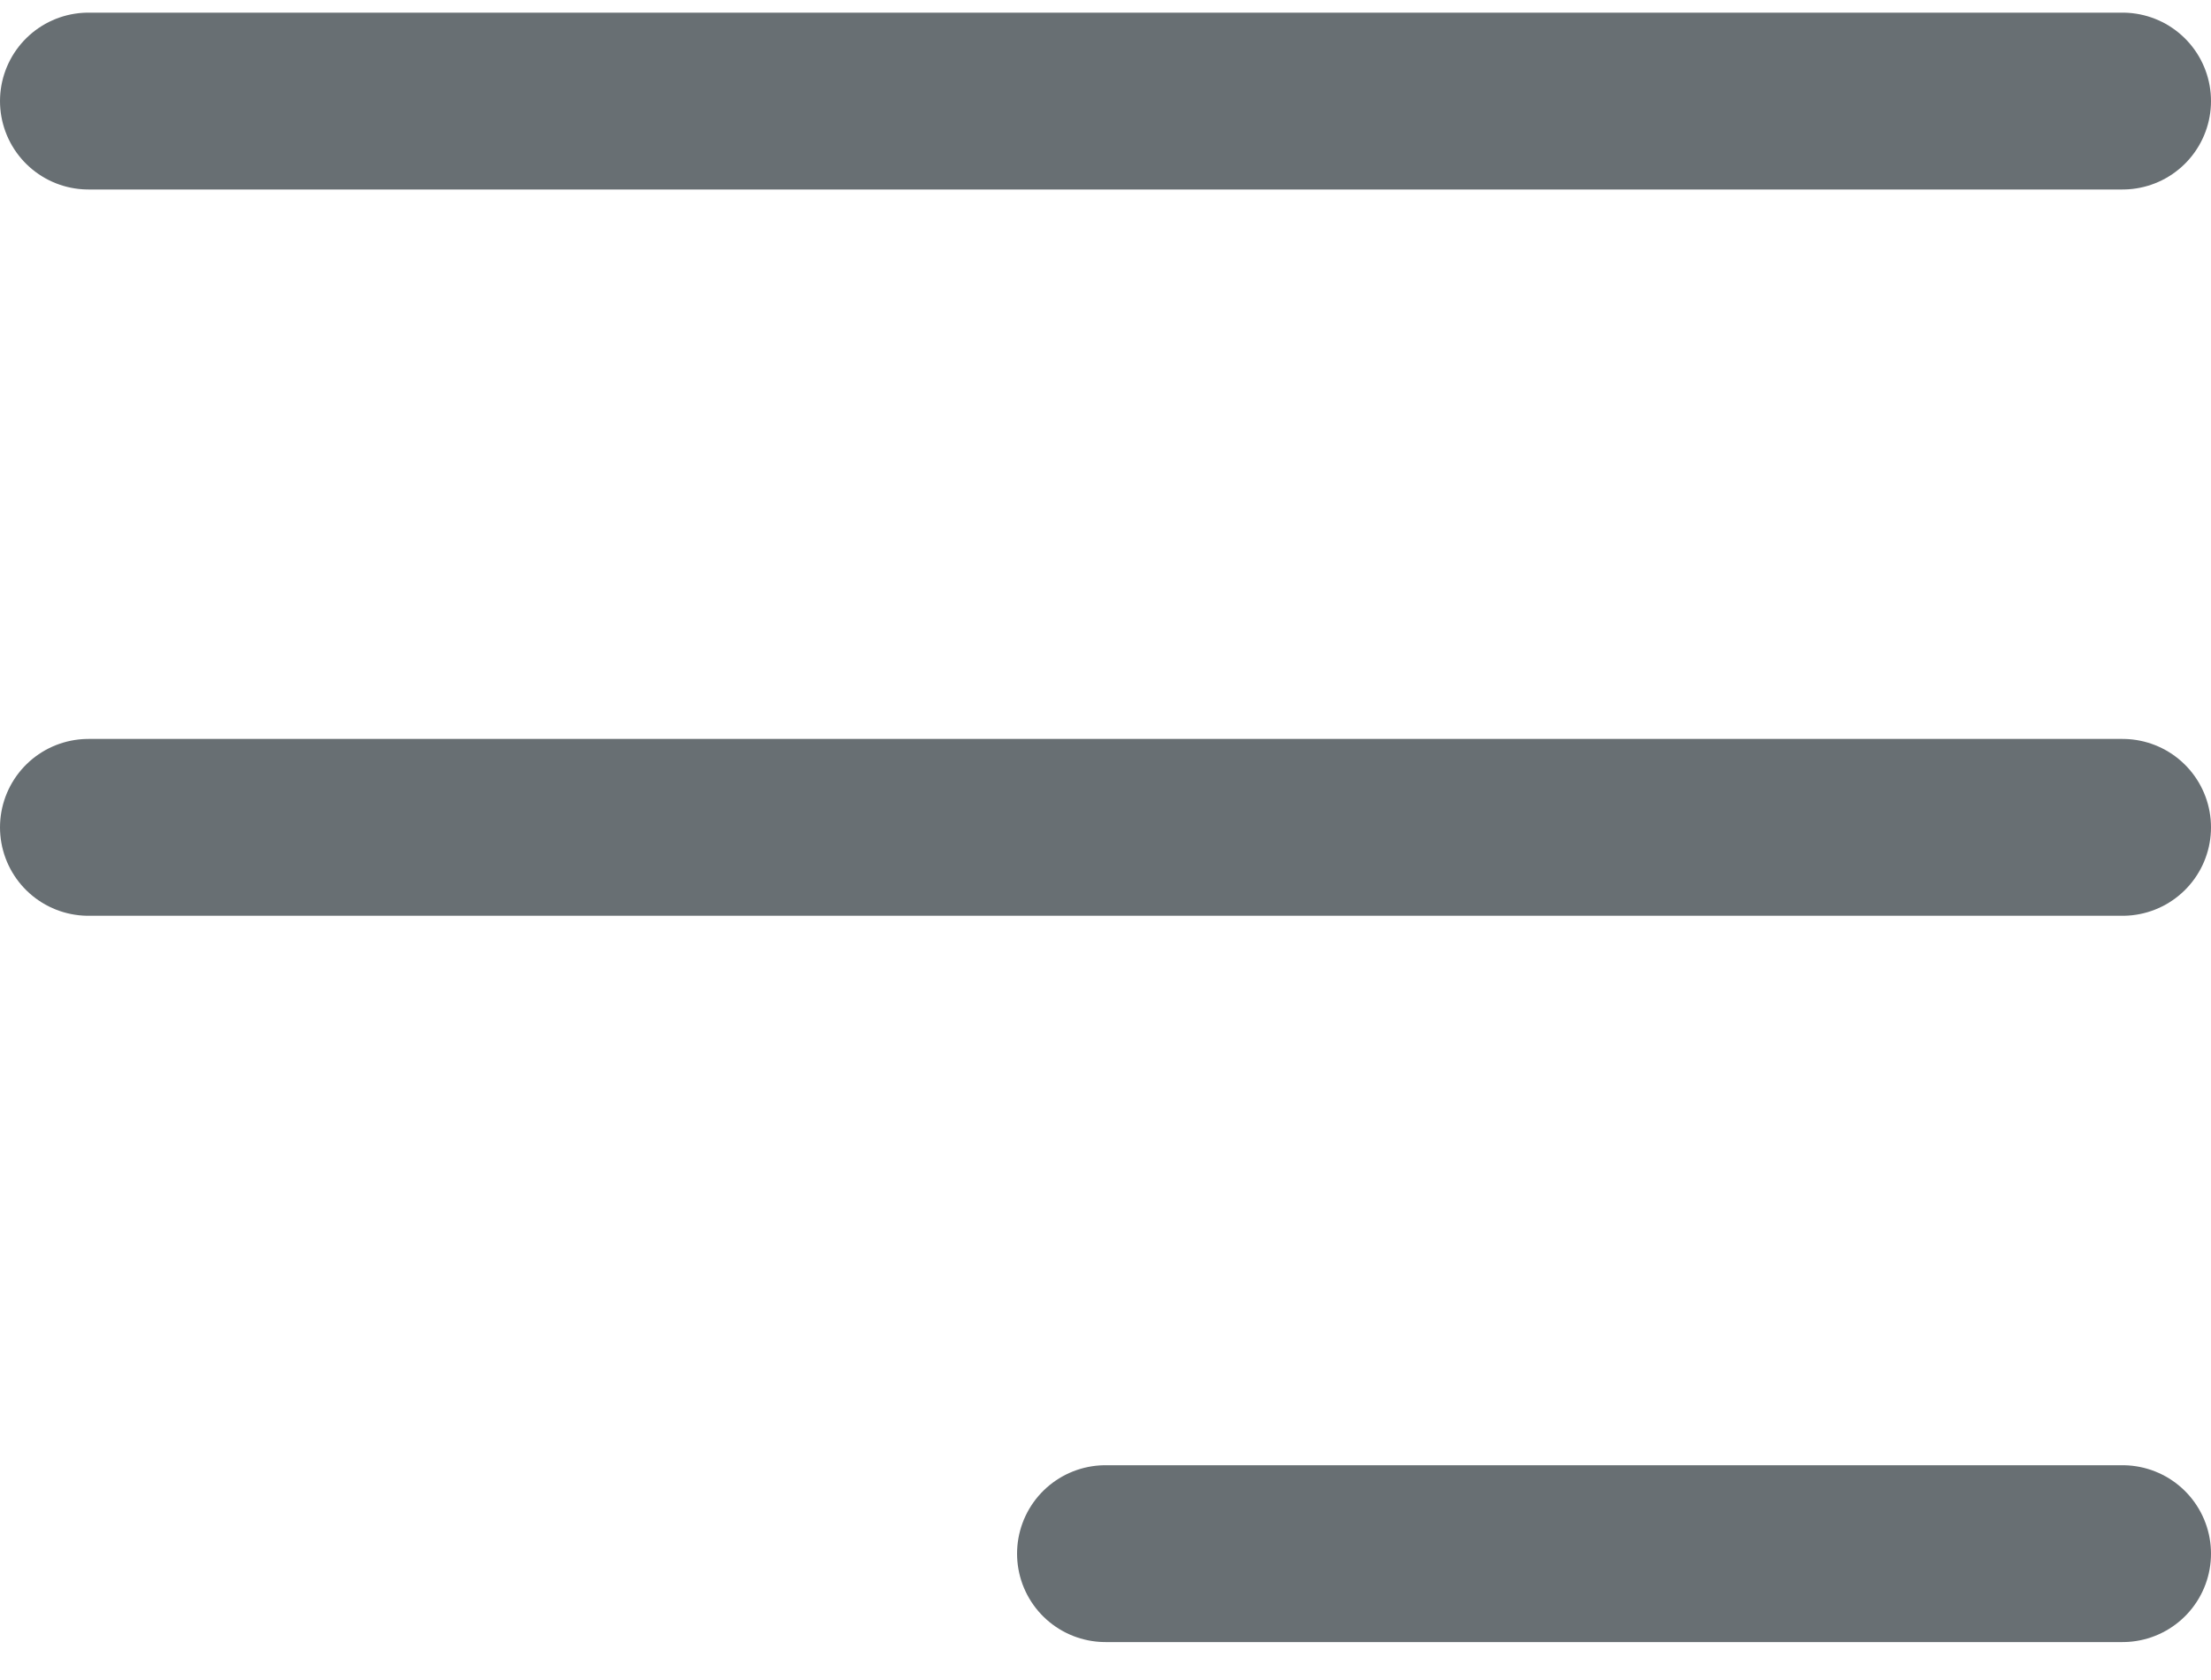 <svg width="25" height="19" viewBox="0 0 25 19" fill="none" xmlns="http://www.w3.org/2000/svg">
<path d="M12.5 17.571H24H12.5ZM1 9.357H24H1ZM1 1.143H24H1Z" fill="#040F16" fill-opacity="0.6"/>
<path d="M12.5 17.571H24M1 9.357H24M1 1.143H24" stroke="#040F16" stroke-opacity="0.6" stroke-width="2" stroke-linecap="round" stroke-linejoin="round"/>
</svg>
